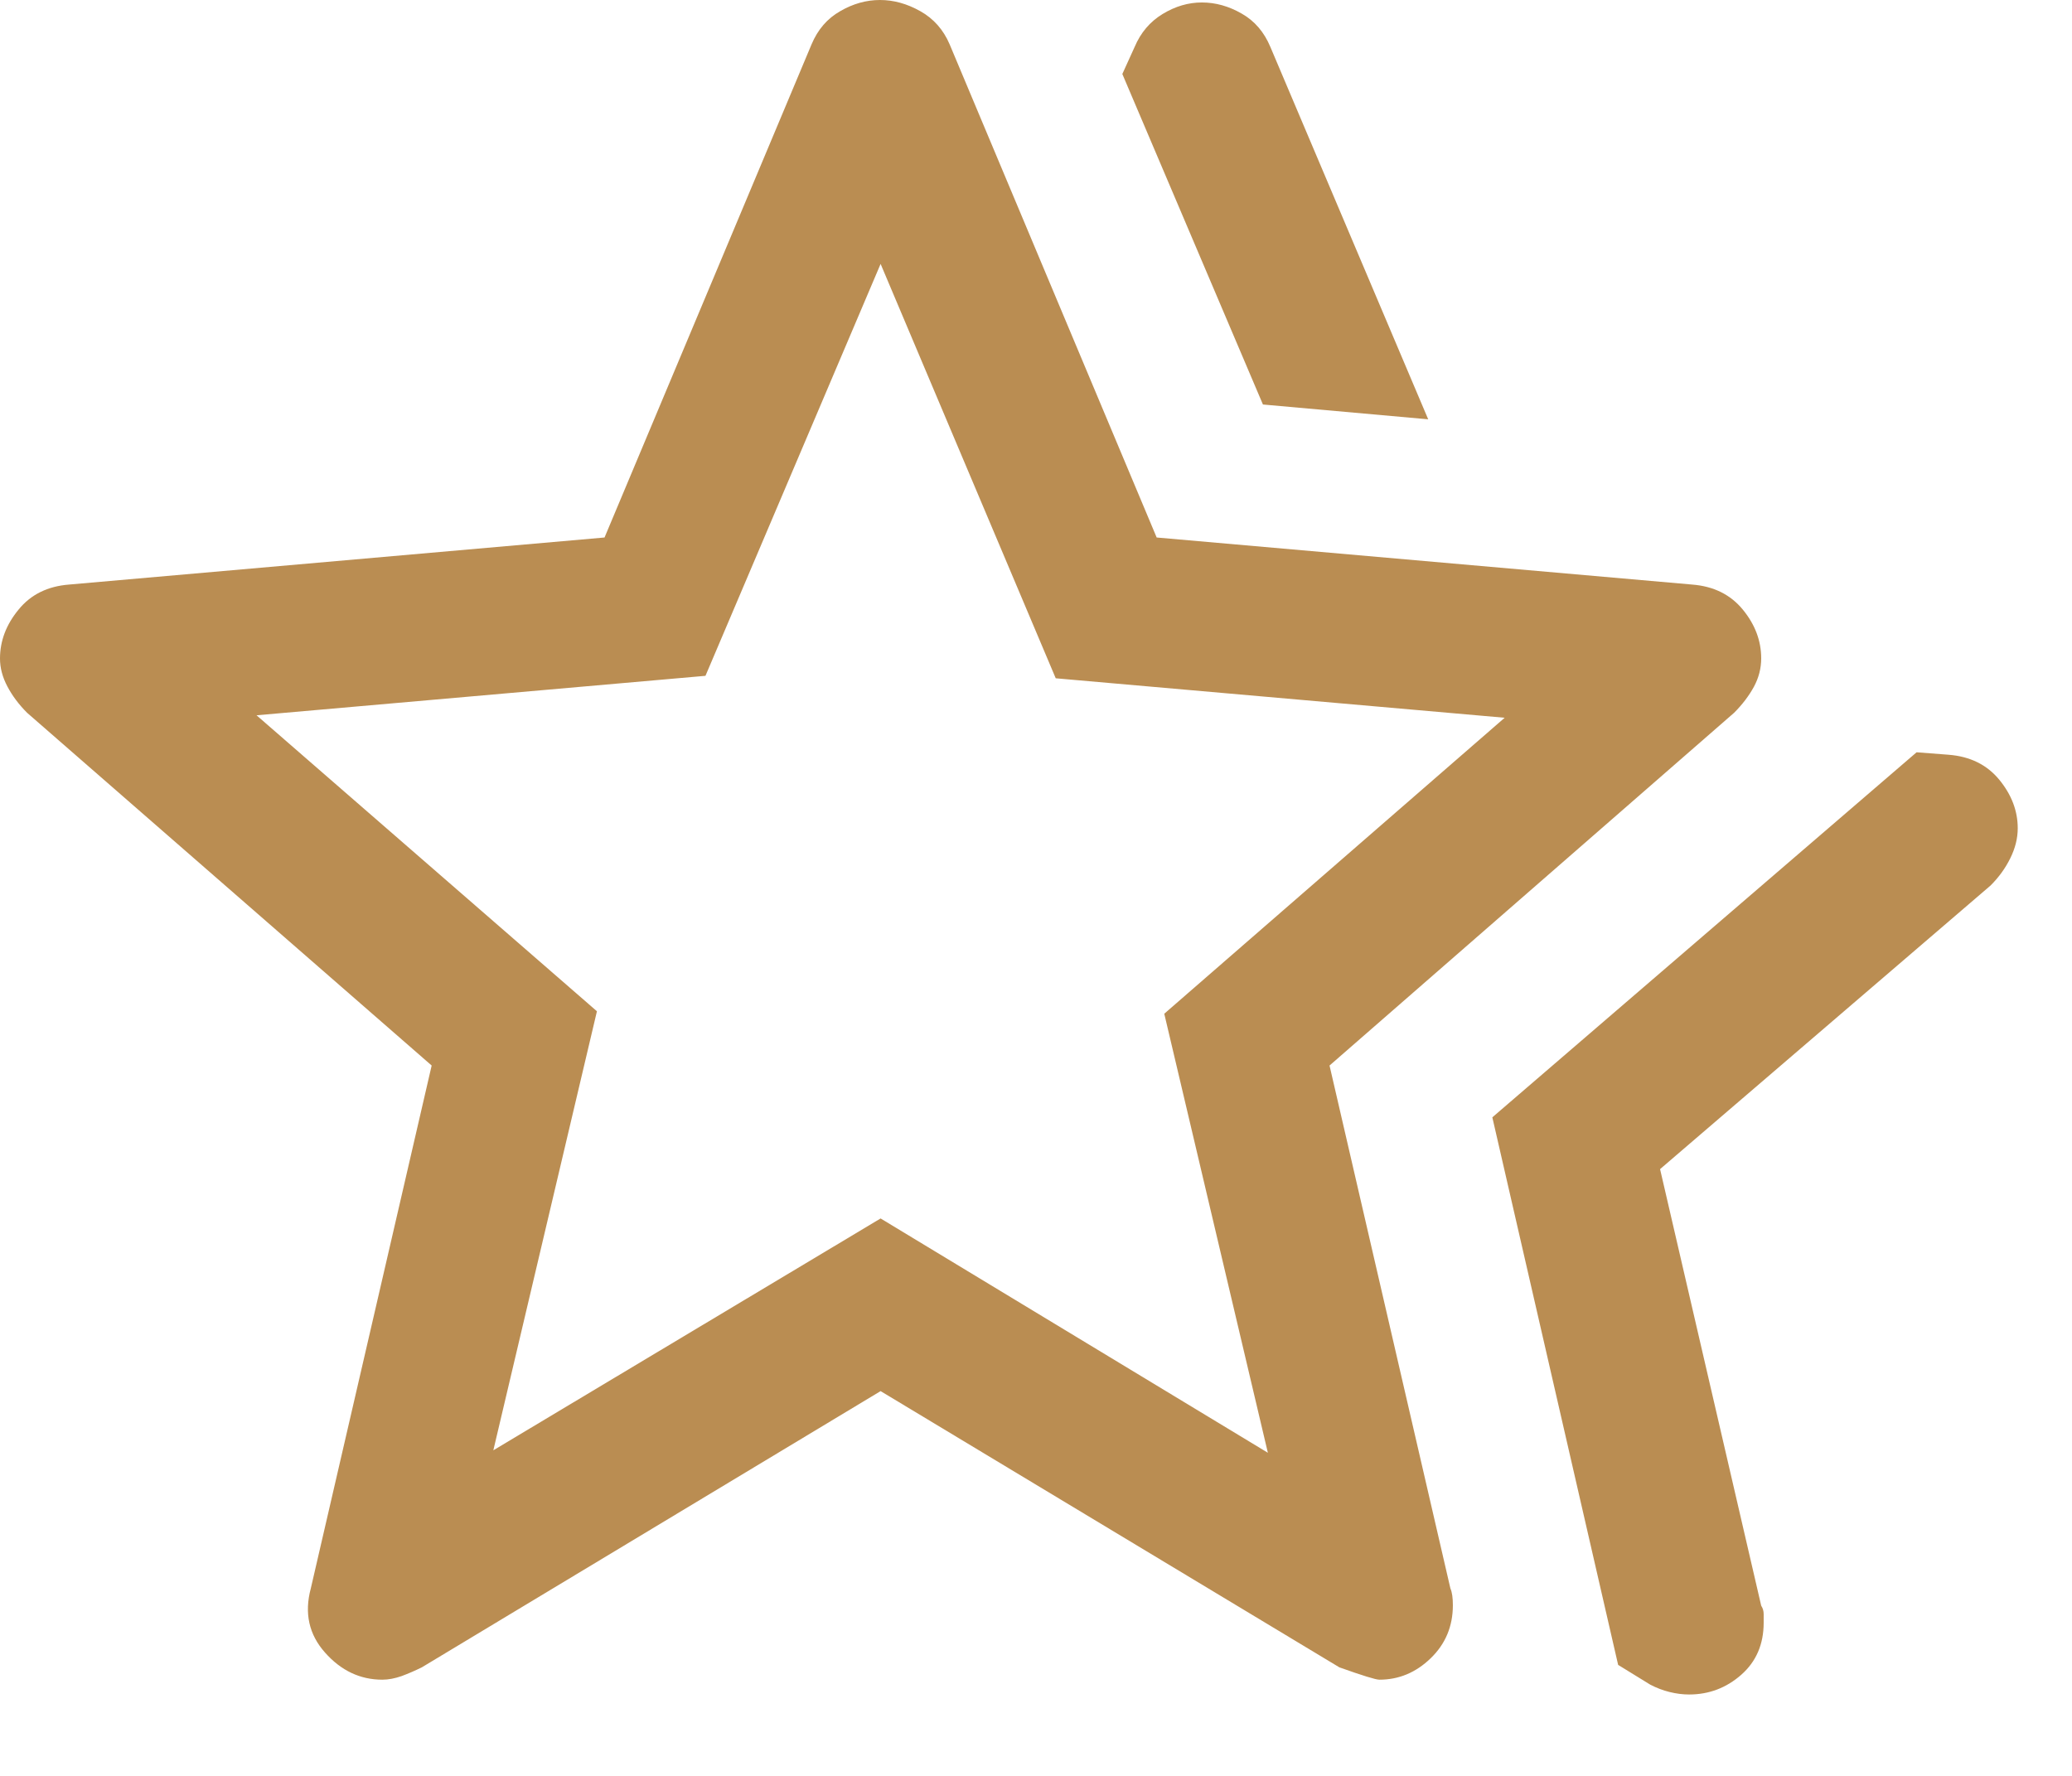 <svg width="21" height="18" viewBox="0 0 21 18" fill="none" xmlns="http://www.w3.org/2000/svg">
<path d="M15.125 11.325L19.425 7.625L19.75 7.65C19.967 7.667 20.137 7.751 20.262 7.902C20.387 8.054 20.45 8.218 20.45 8.395C20.45 8.496 20.425 8.597 20.375 8.698C20.325 8.8 20.258 8.892 20.175 8.975L16.825 11.85L17.85 16.275C17.867 16.301 17.875 16.329 17.875 16.361V16.448C17.875 16.666 17.799 16.842 17.648 16.975C17.497 17.108 17.321 17.175 17.119 17.175C17.056 17.175 16.991 17.167 16.922 17.15C16.853 17.133 16.788 17.108 16.725 17.075L16.4 16.875L15.125 11.325ZM12.8 4.1L11.375 0.75L11.5 0.475C11.561 0.331 11.655 0.22 11.783 0.142C11.911 0.064 12.044 0.025 12.181 0.025C12.319 0.025 12.453 0.062 12.585 0.138C12.716 0.212 12.812 0.325 12.875 0.475L14.475 4.25L12.8 4.1ZM5 14.7L8.925 12.35L12.85 14.725L11.8 10.275L15.25 7.275L10.7 6.875L8.925 2.675L7.15 6.85L2.6 7.25L6.05 10.25L5 14.7ZM3.15 16.1L4.375 10.8L0.275 7.225C0.192 7.142 0.125 7.053 0.075 6.958C0.025 6.864 0 6.769 0 6.675C0 6.497 0.062 6.332 0.188 6.179C0.312 6.026 0.483 5.942 0.7 5.925L6.127 5.448L8.225 0.45C8.288 0.3 8.384 0.188 8.516 0.113C8.647 0.037 8.781 0 8.919 0C9.056 0 9.192 0.037 9.327 0.113C9.461 0.188 9.561 0.3 9.625 0.45L11.723 5.448L17.15 5.925C17.367 5.942 17.538 6.026 17.663 6.178C17.788 6.33 17.85 6.495 17.85 6.673C17.85 6.774 17.825 6.871 17.775 6.963C17.725 7.054 17.658 7.142 17.575 7.225L13.475 10.8L14.7 16.1C14.717 16.138 14.725 16.195 14.725 16.27C14.725 16.484 14.65 16.663 14.5 16.808C14.35 16.953 14.177 17.025 13.98 17.025C13.943 17.025 13.808 16.983 13.575 16.9L8.925 14.1L4.275 16.9C4.208 16.933 4.141 16.962 4.072 16.988C4.003 17.012 3.938 17.025 3.875 17.025C3.65 17.025 3.456 16.933 3.294 16.75C3.131 16.567 3.083 16.35 3.15 16.1Z" fill="#BA8D52"/>
</svg>

